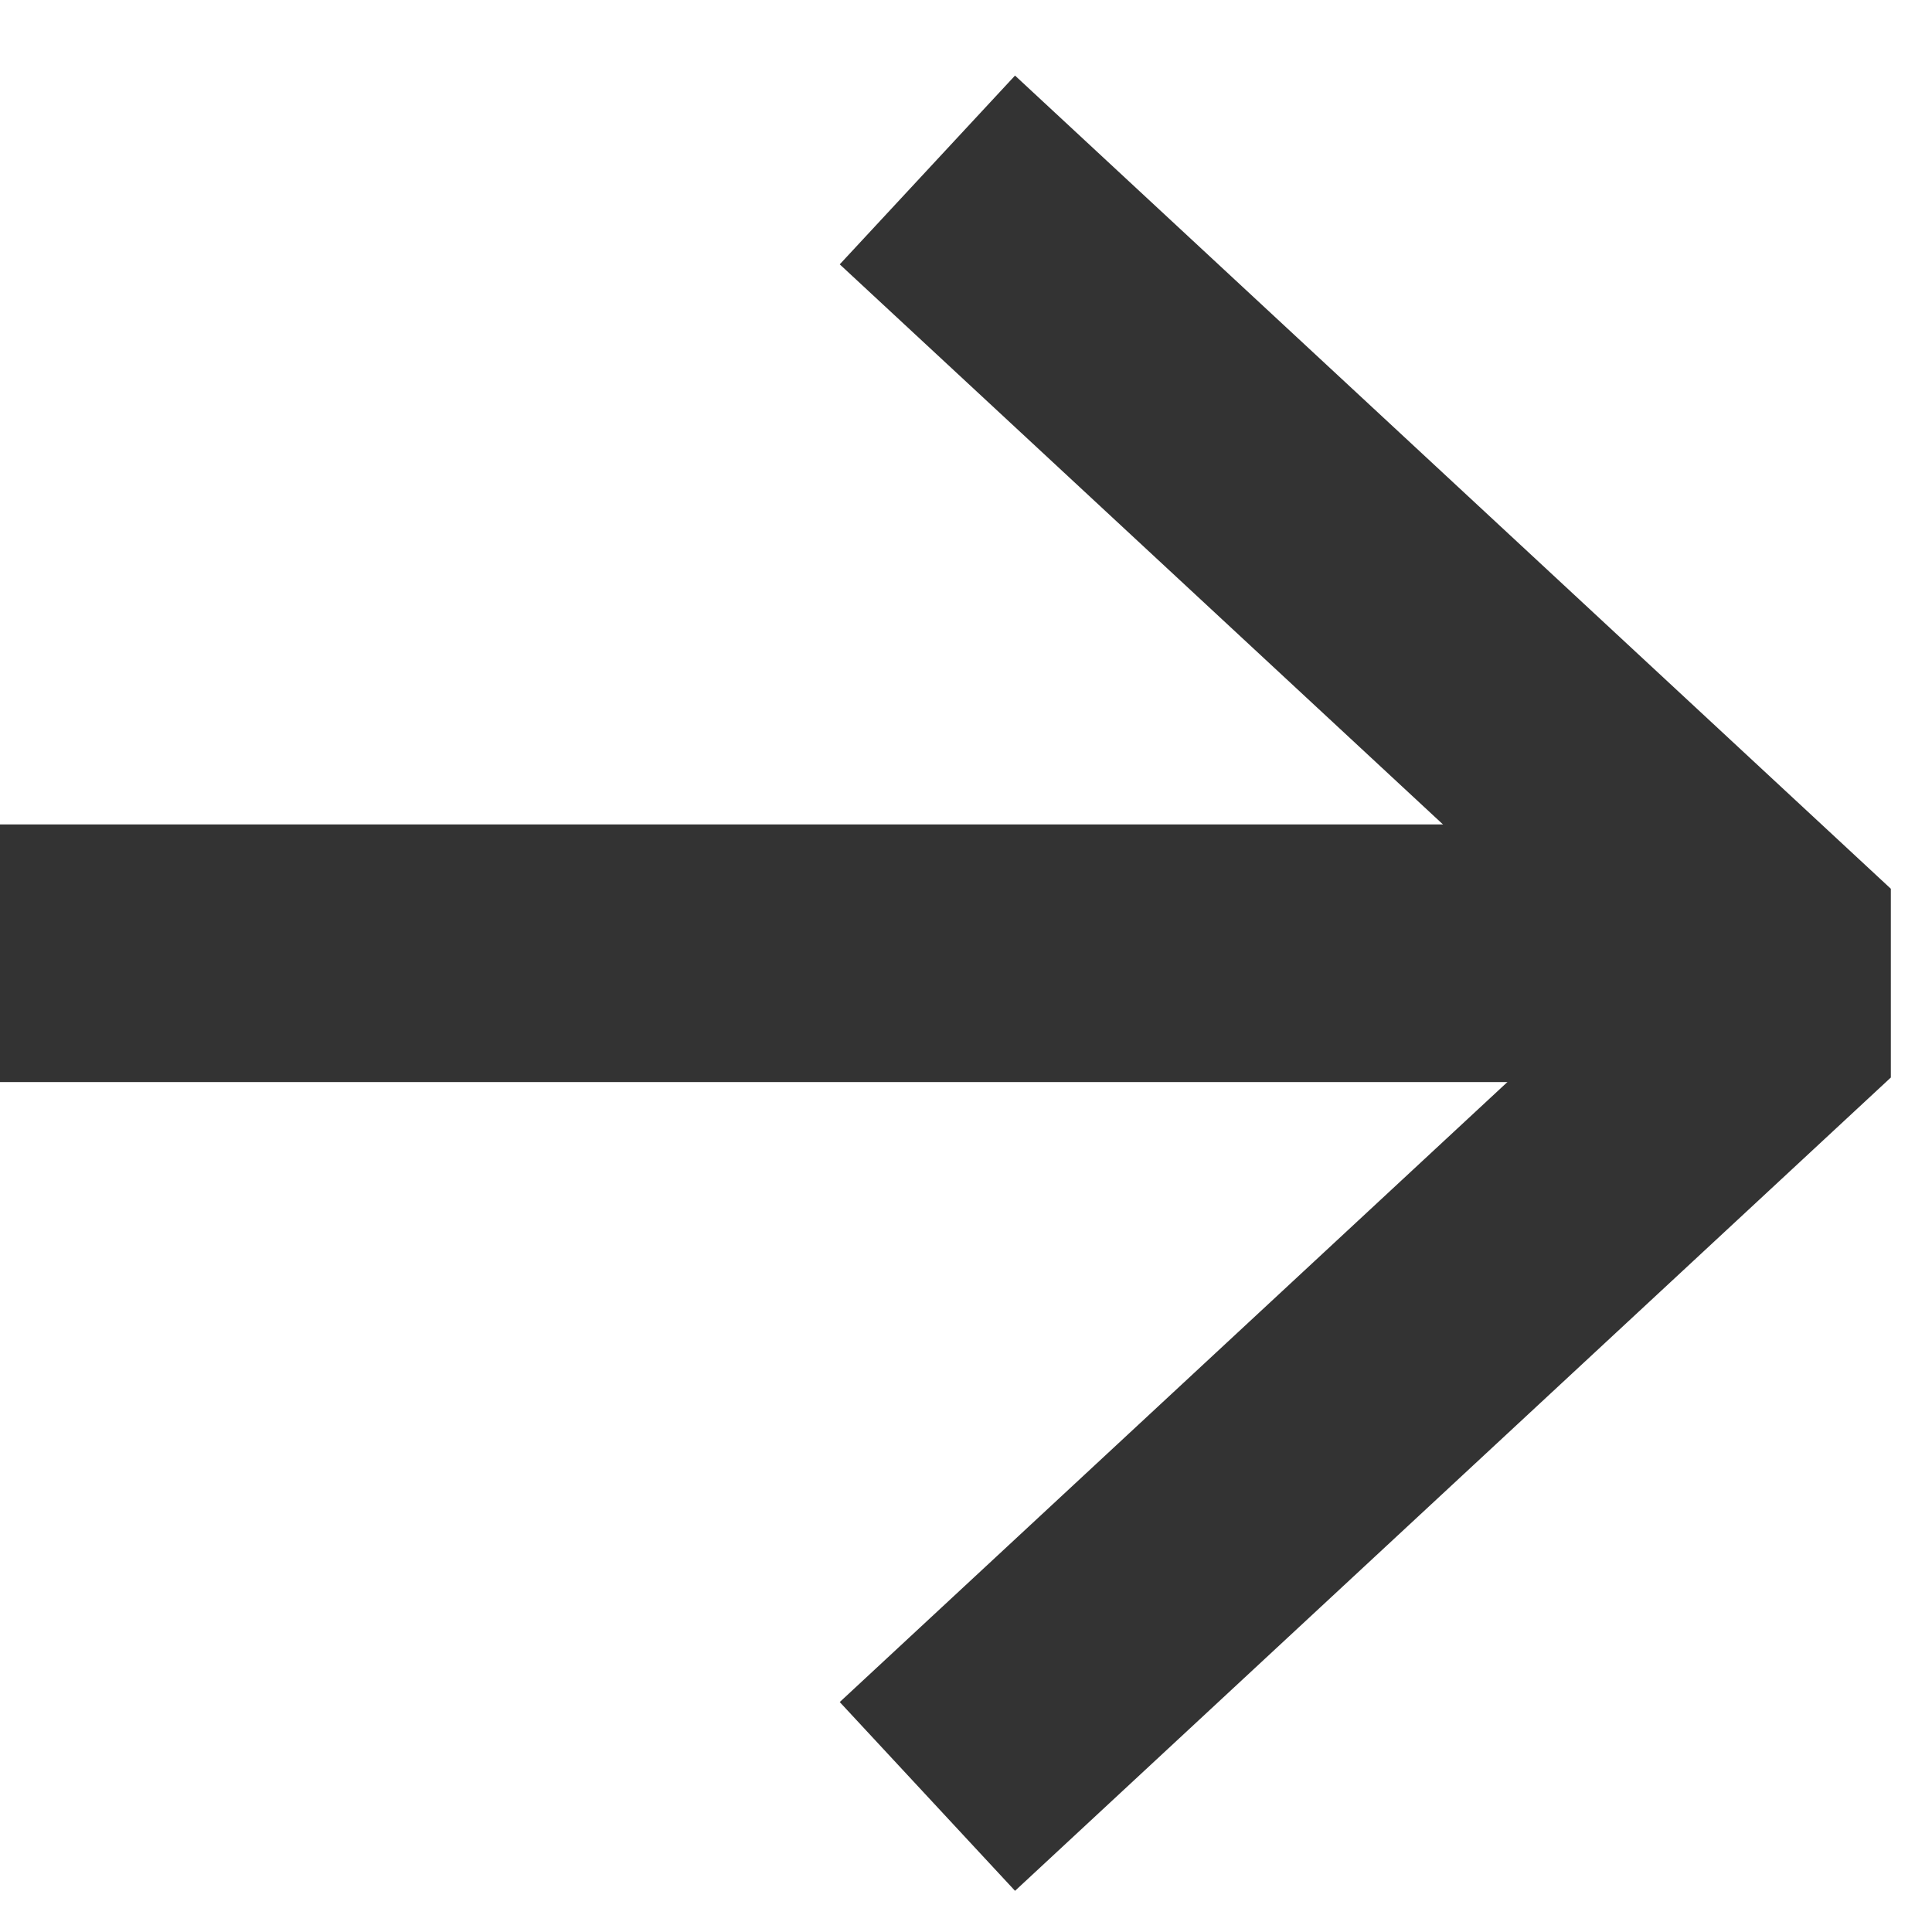 <svg width="15" height="15" viewBox="0 0 15 15" fill="none" xmlns="http://www.w3.org/2000/svg">
<path d="M7.933 2L14 7.633L7.933 13.267" stroke="#333333" stroke-width="2" stroke-linecap="square" stroke-linejoin="bevel"/>
<path fill-rule="evenodd" clip-rule="evenodd" d="M1 7.401H13.133H1Z" fill="#333333"/>
<path d="M1 7.401H13.133" stroke="#333333" stroke-width="2" stroke-linecap="square" stroke-linejoin="bevel"/>
</svg>

